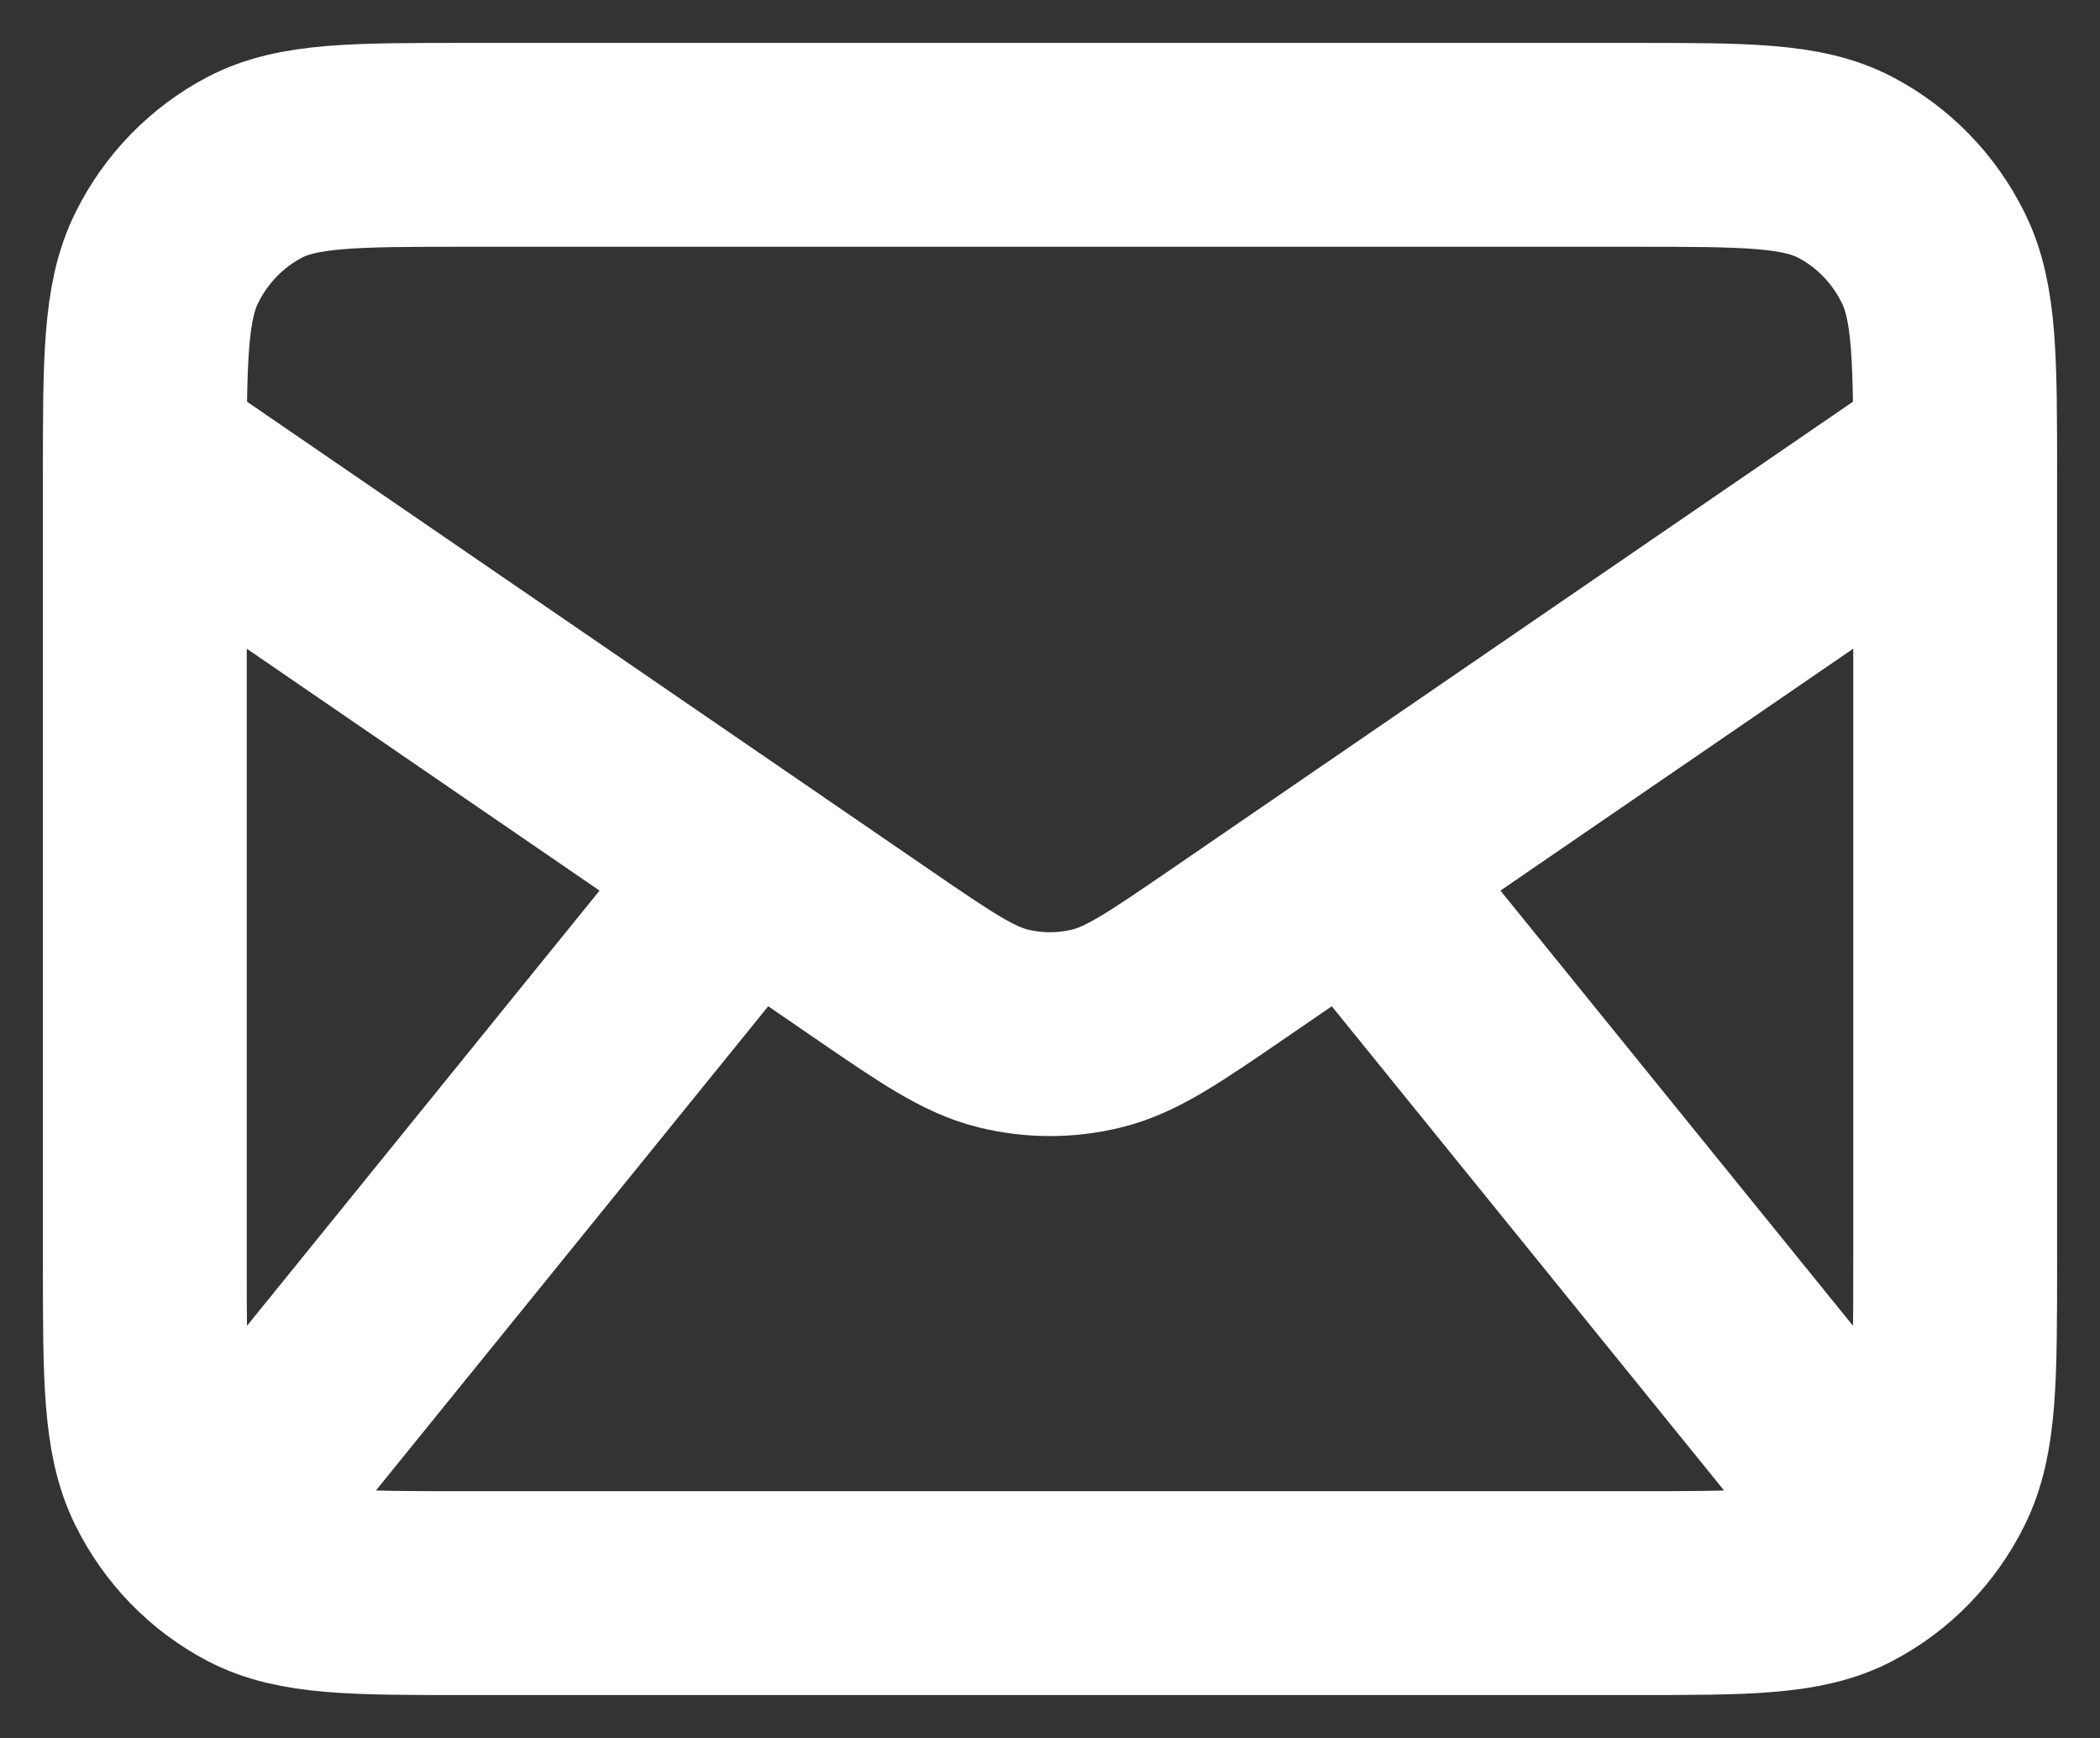 <?xml version="1.0" encoding="UTF-8"?>
<svg width="29px" height="24px" viewBox="0 0 29 24" version="1.1" xmlns="http://www.w3.org/2000/svg" xmlns:xlink="http://www.w3.org/1999/xlink">
    <rect x="0" y="0" width="29" height="24" fill="#333333" stroke="none"/>
    <title>Shape</title>
    <g id="Symbols" stroke="none" stroke-width="1" fill="none" fill-rule="evenodd" stroke-linecap="round" stroke-linejoin="round">
        <g id="Team-member" transform="translate(-336, -462)" stroke="#FFFFFF" stroke-width="2.815">
            <g id="mail-alt-svgrepo-com" transform="translate(338, 464)">
                <path d="M1.389,18.571 L8.333,10 M23.611,18.571 L16.667,10 M0,4.286 L10.035,11.167 C10.926,11.778 11.371,12.083 11.853,12.202 C12.278,12.307 12.722,12.307 13.147,12.202 C13.629,12.083 14.074,11.778 14.965,11.167 L25,4.286 M4.444,20 L20.556,20 C22.111,20 22.889,20 23.483,19.689 C24.006,19.415 24.431,18.978 24.697,18.44 C25,17.829 25,17.029 25,15.429 L25,4.571 C25,2.971 25,2.171 24.697,1.56 C24.431,1.022 24.006,0.585 23.483,0.311 C22.889,0 22.111,0 20.556,0 L4.444,0 C2.889,0 2.111,0 1.517,0.311 C0.994,0.585 0.569,1.022 0.303,1.56 C0,2.171 0,2.971 0,4.571 L0,15.429 C0,17.029 0,17.829 0.303,18.44 C0.569,18.978 0.994,19.415 1.517,19.689 C2.111,20 2.889,20 4.444,20 Z" id="Shape"></path>
            </g>
        </g>
    </g>
</svg>